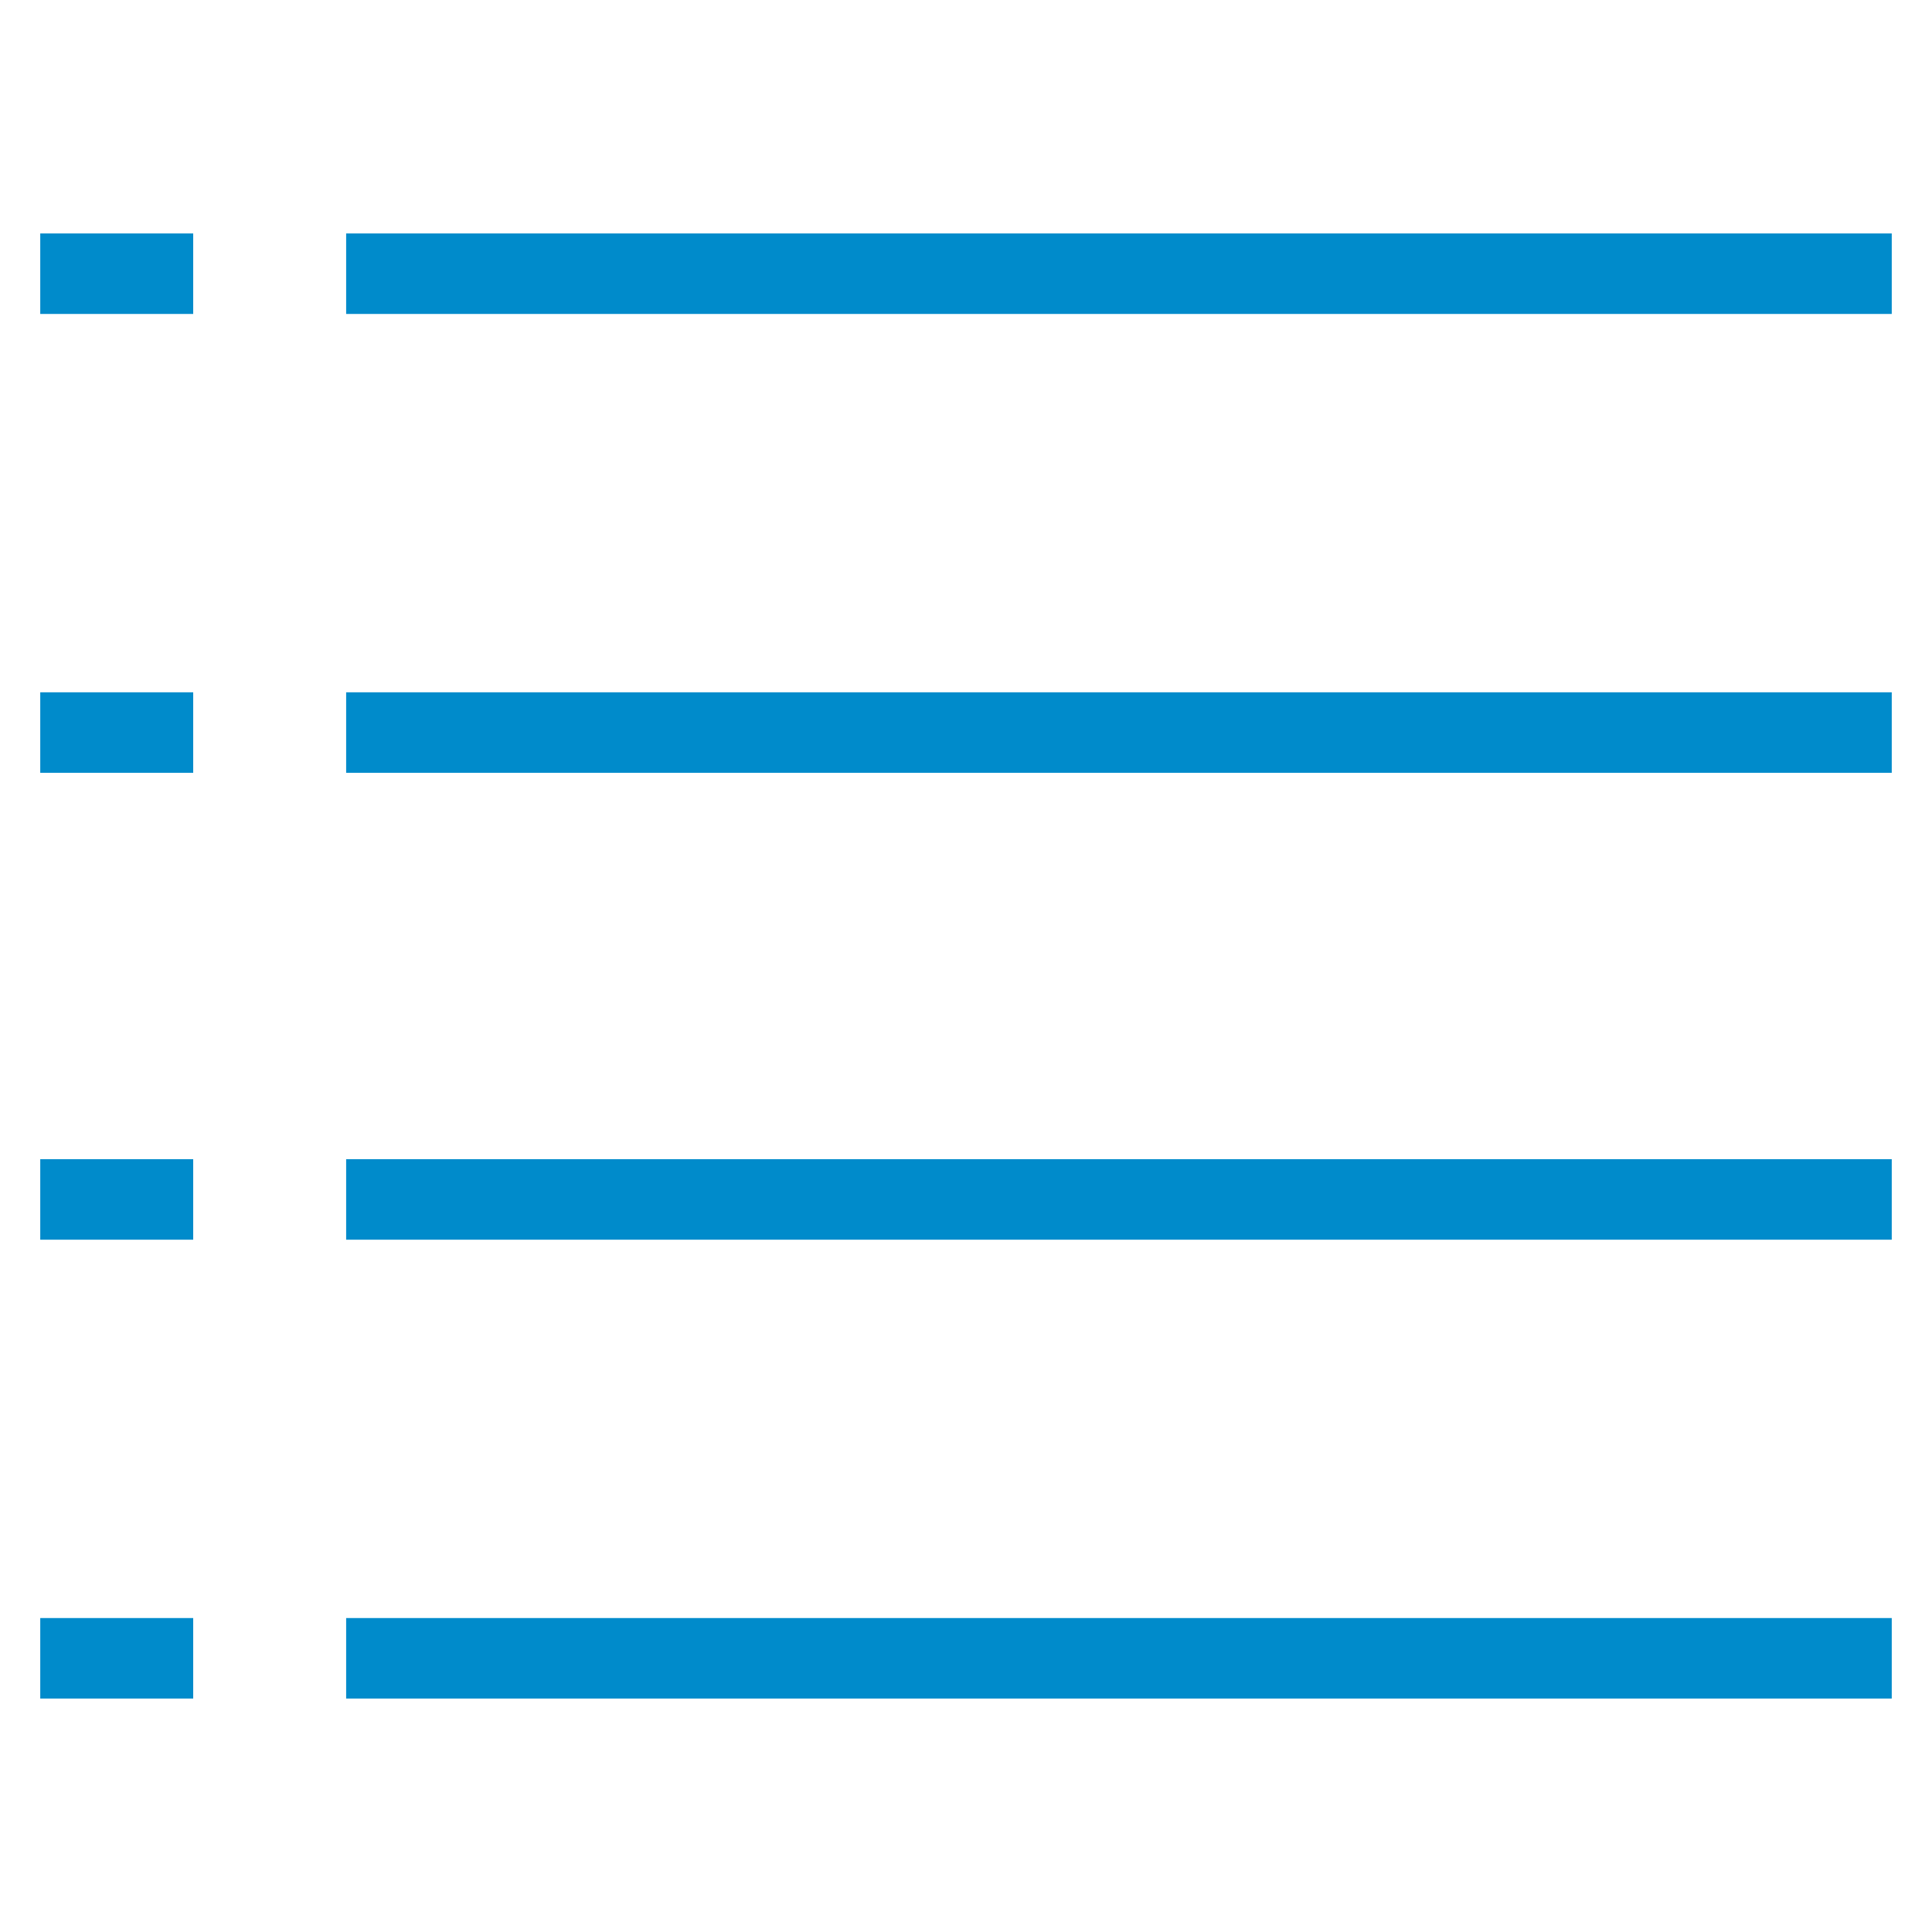<?xml version="1.0" encoding="utf-8"?>
<!-- Generator: Adobe Illustrator 24.2.1, SVG Export Plug-In . SVG Version: 6.00 Build 0)  -->
<svg version="1.1" id="Layer_1" xmlns="http://www.w3.org/2000/svg" xmlns:xlink="http://www.w3.org/1999/xlink" x="0px" y="0px"
	 viewBox="0 0 24 24" style="enable-background:new 0 0 24 24;" xml:space="preserve">
<style type="text/css">
	.st0{fill:none;stroke:#008BCB;stroke-miterlimit:10;}
</style>
<line class="st0" x1="4.3" y1="3.4" x2="23.5" y2="3.4"/>
<line class="st0" x1="4.3" y1="9.1" x2="23.5" y2="9.1"/>
<line class="st0" x1="4.3" y1="14.9" x2="23.5" y2="14.9"/>
<line class="st0" x1="4.3" y1="20.6" x2="23.5" y2="20.6"/>
<line class="st0" x1="0.5" y1="3.4" x2="2.4" y2="3.4"/>
<line class="st0" x1="0.5" y1="9.1" x2="2.4" y2="9.1"/>
<line class="st0" x1="0.5" y1="14.9" x2="2.4" y2="14.9"/>
<line class="st0" x1="0.5" y1="20.6" x2="2.4" y2="20.6"/>
</svg>
